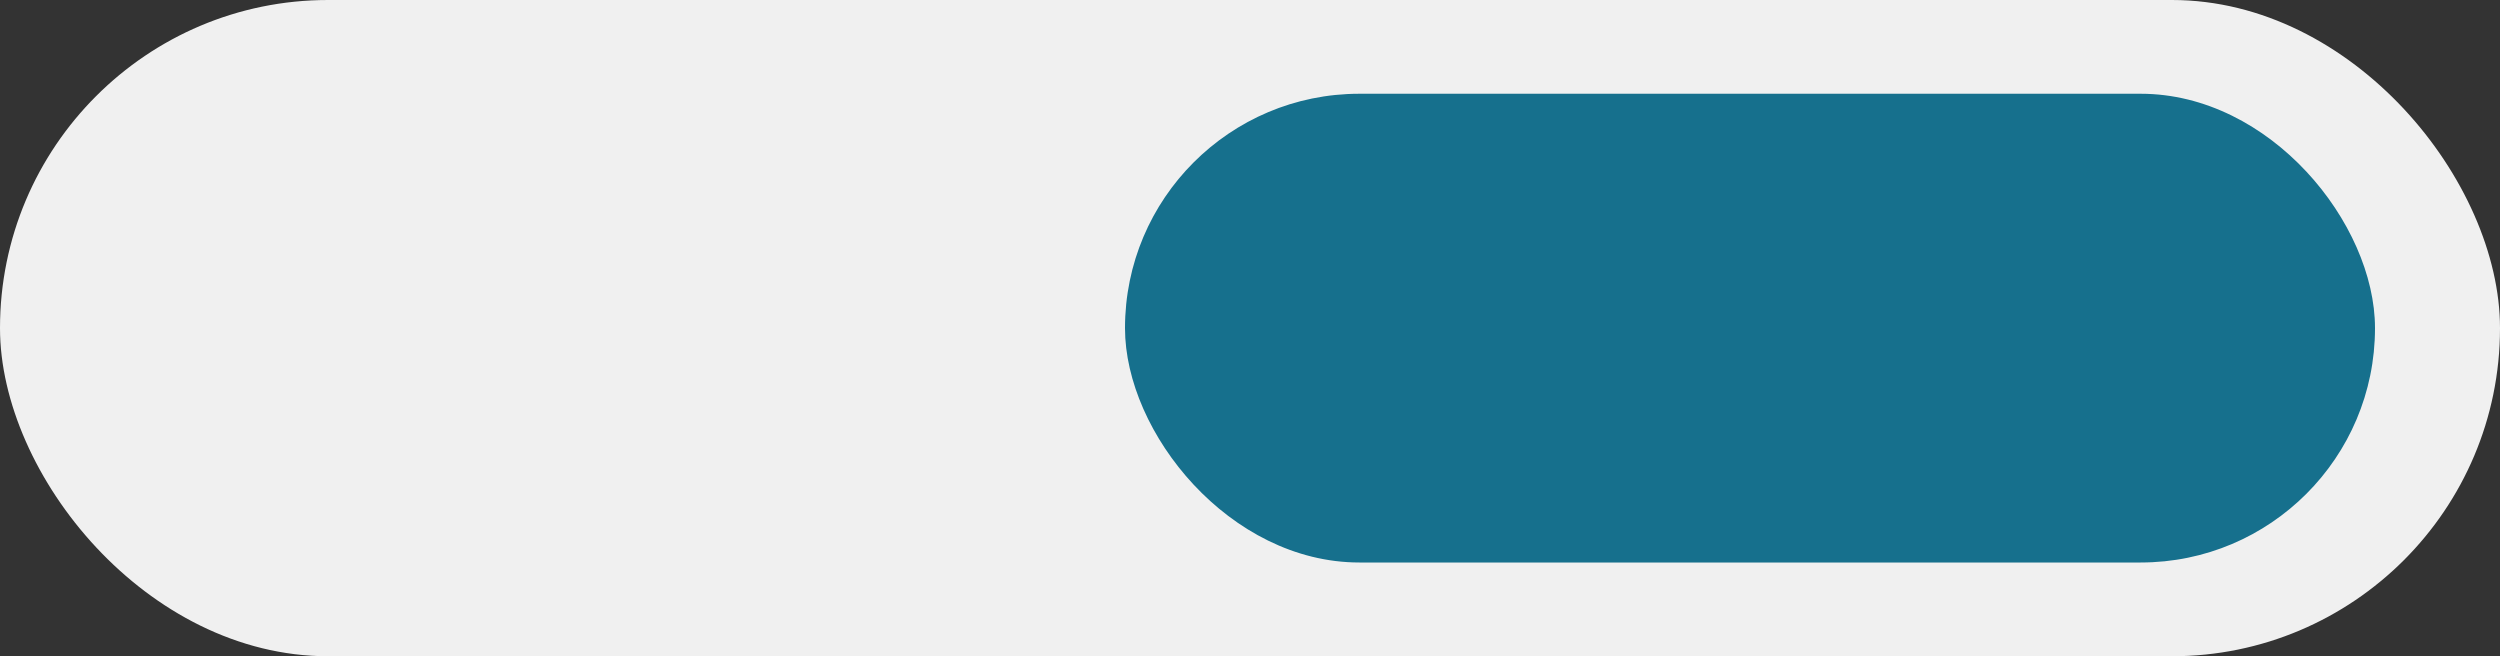 <svg xmlns="http://www.w3.org/2000/svg" width="80" height="21" viewBox="0 0 80 21">
  <rect x="0" y="0" width="80" height="21" fill="#333333" stroke="none"/>
  <g id="Gruppe_531" data-name="Gruppe 531" transform="translate(-663 -843)">
    <rect id="Rechteck_362" data-name="Rechteck 362" width="80" height="21" rx="10.5" transform="translate(663 843)" fill="#f0f0f0"/>
    <rect id="Rechteck_370" data-name="Rechteck 370" width="40" height="15" rx="7.5" transform="translate(699 846)" fill="#16708d"/>
  </g>
</svg>
